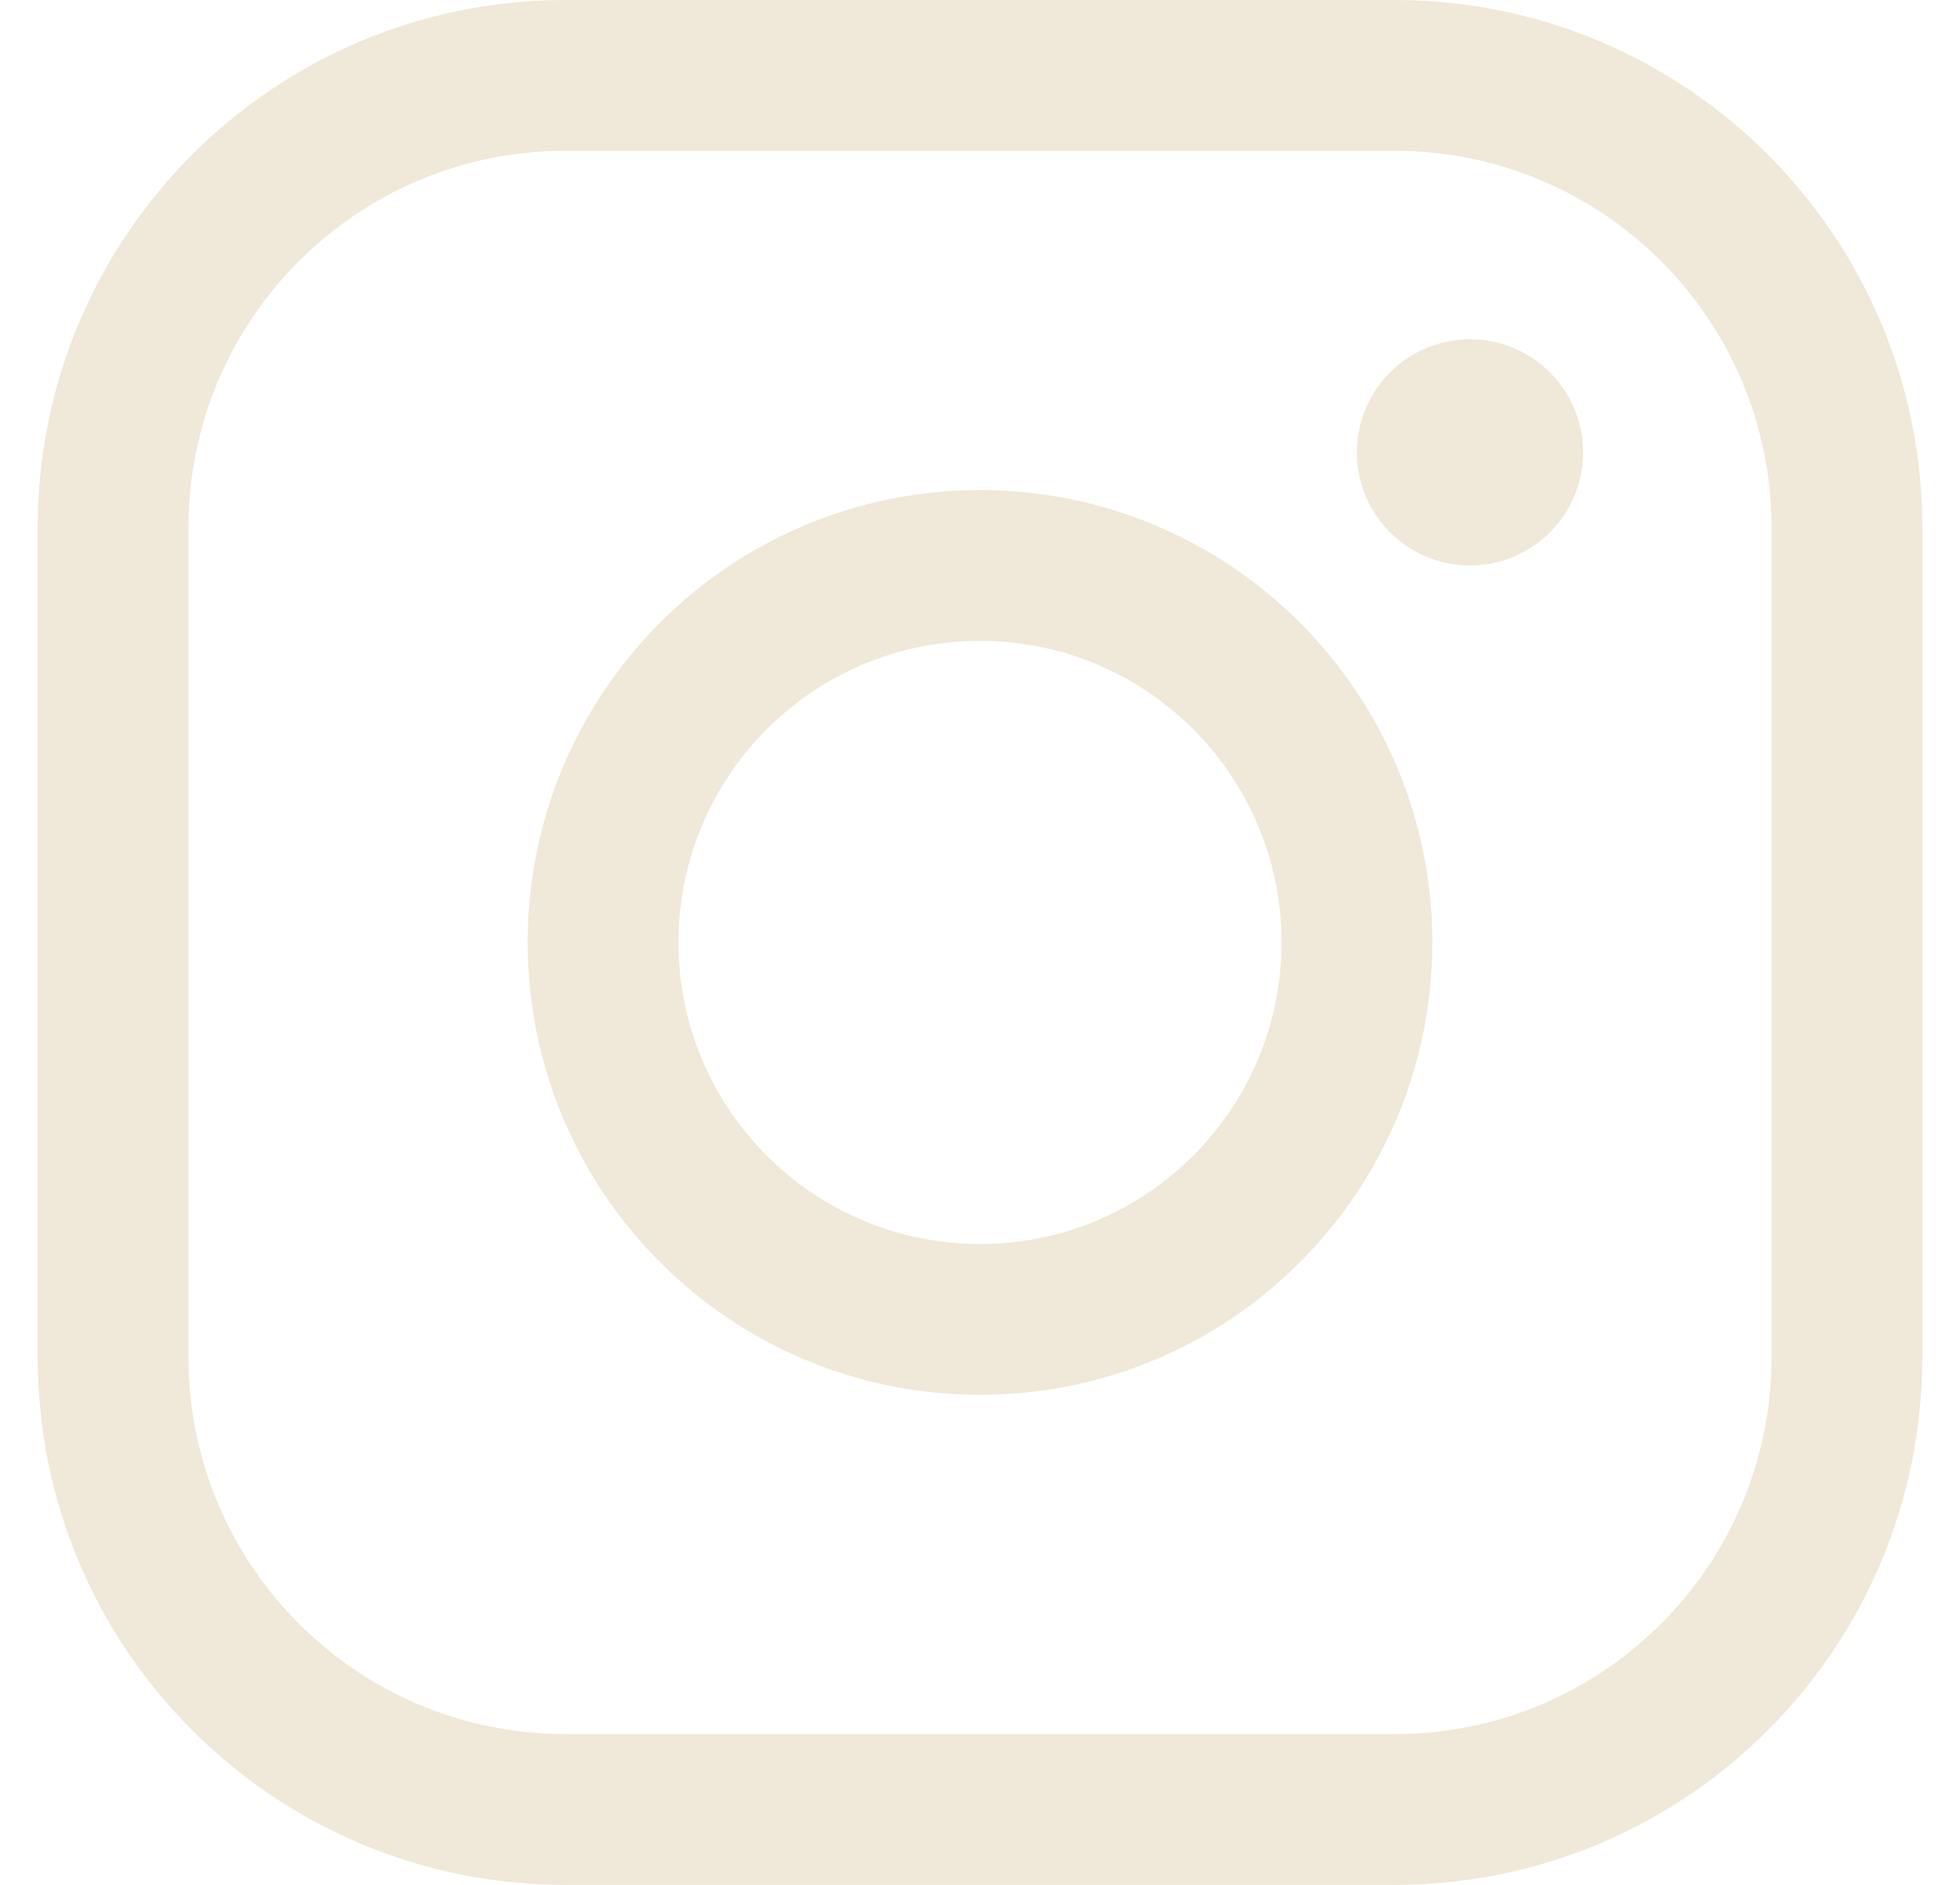 <svg width="26" height="25" viewBox="0 0 26 25" fill="none" xmlns="http://www.w3.org/2000/svg">
<path d="M13 17.5C15.761 17.5 18 15.261 18 12.5C18 9.739 15.761 7.5 13 7.5C10.239 7.5 8 9.739 8 12.5C8 15.261 10.239 17.5 13 17.5Z" stroke="#F0E8D8" stroke-width="2" stroke-miterlimit="10"/>
<path d="M18.5 1H7.5C4.186 1 1.5 3.686 1.5 7V18C1.5 21.314 4.186 24 7.5 24H18.5C21.814 24 24.5 21.314 24.5 18V7C24.5 3.686 21.814 1 18.5 1Z" stroke="#F0E8D8" stroke-width="2" stroke-linecap="round" stroke-linejoin="round"/>
<path d="M19.5 7.5C20.328 7.5 21 6.828 21 6C21 5.172 20.328 4.5 19.5 4.5C18.672 4.5 18 5.172 18 6C18 6.828 18.672 7.5 19.5 7.5Z" fill="#F0E8D8"/>
</svg>
